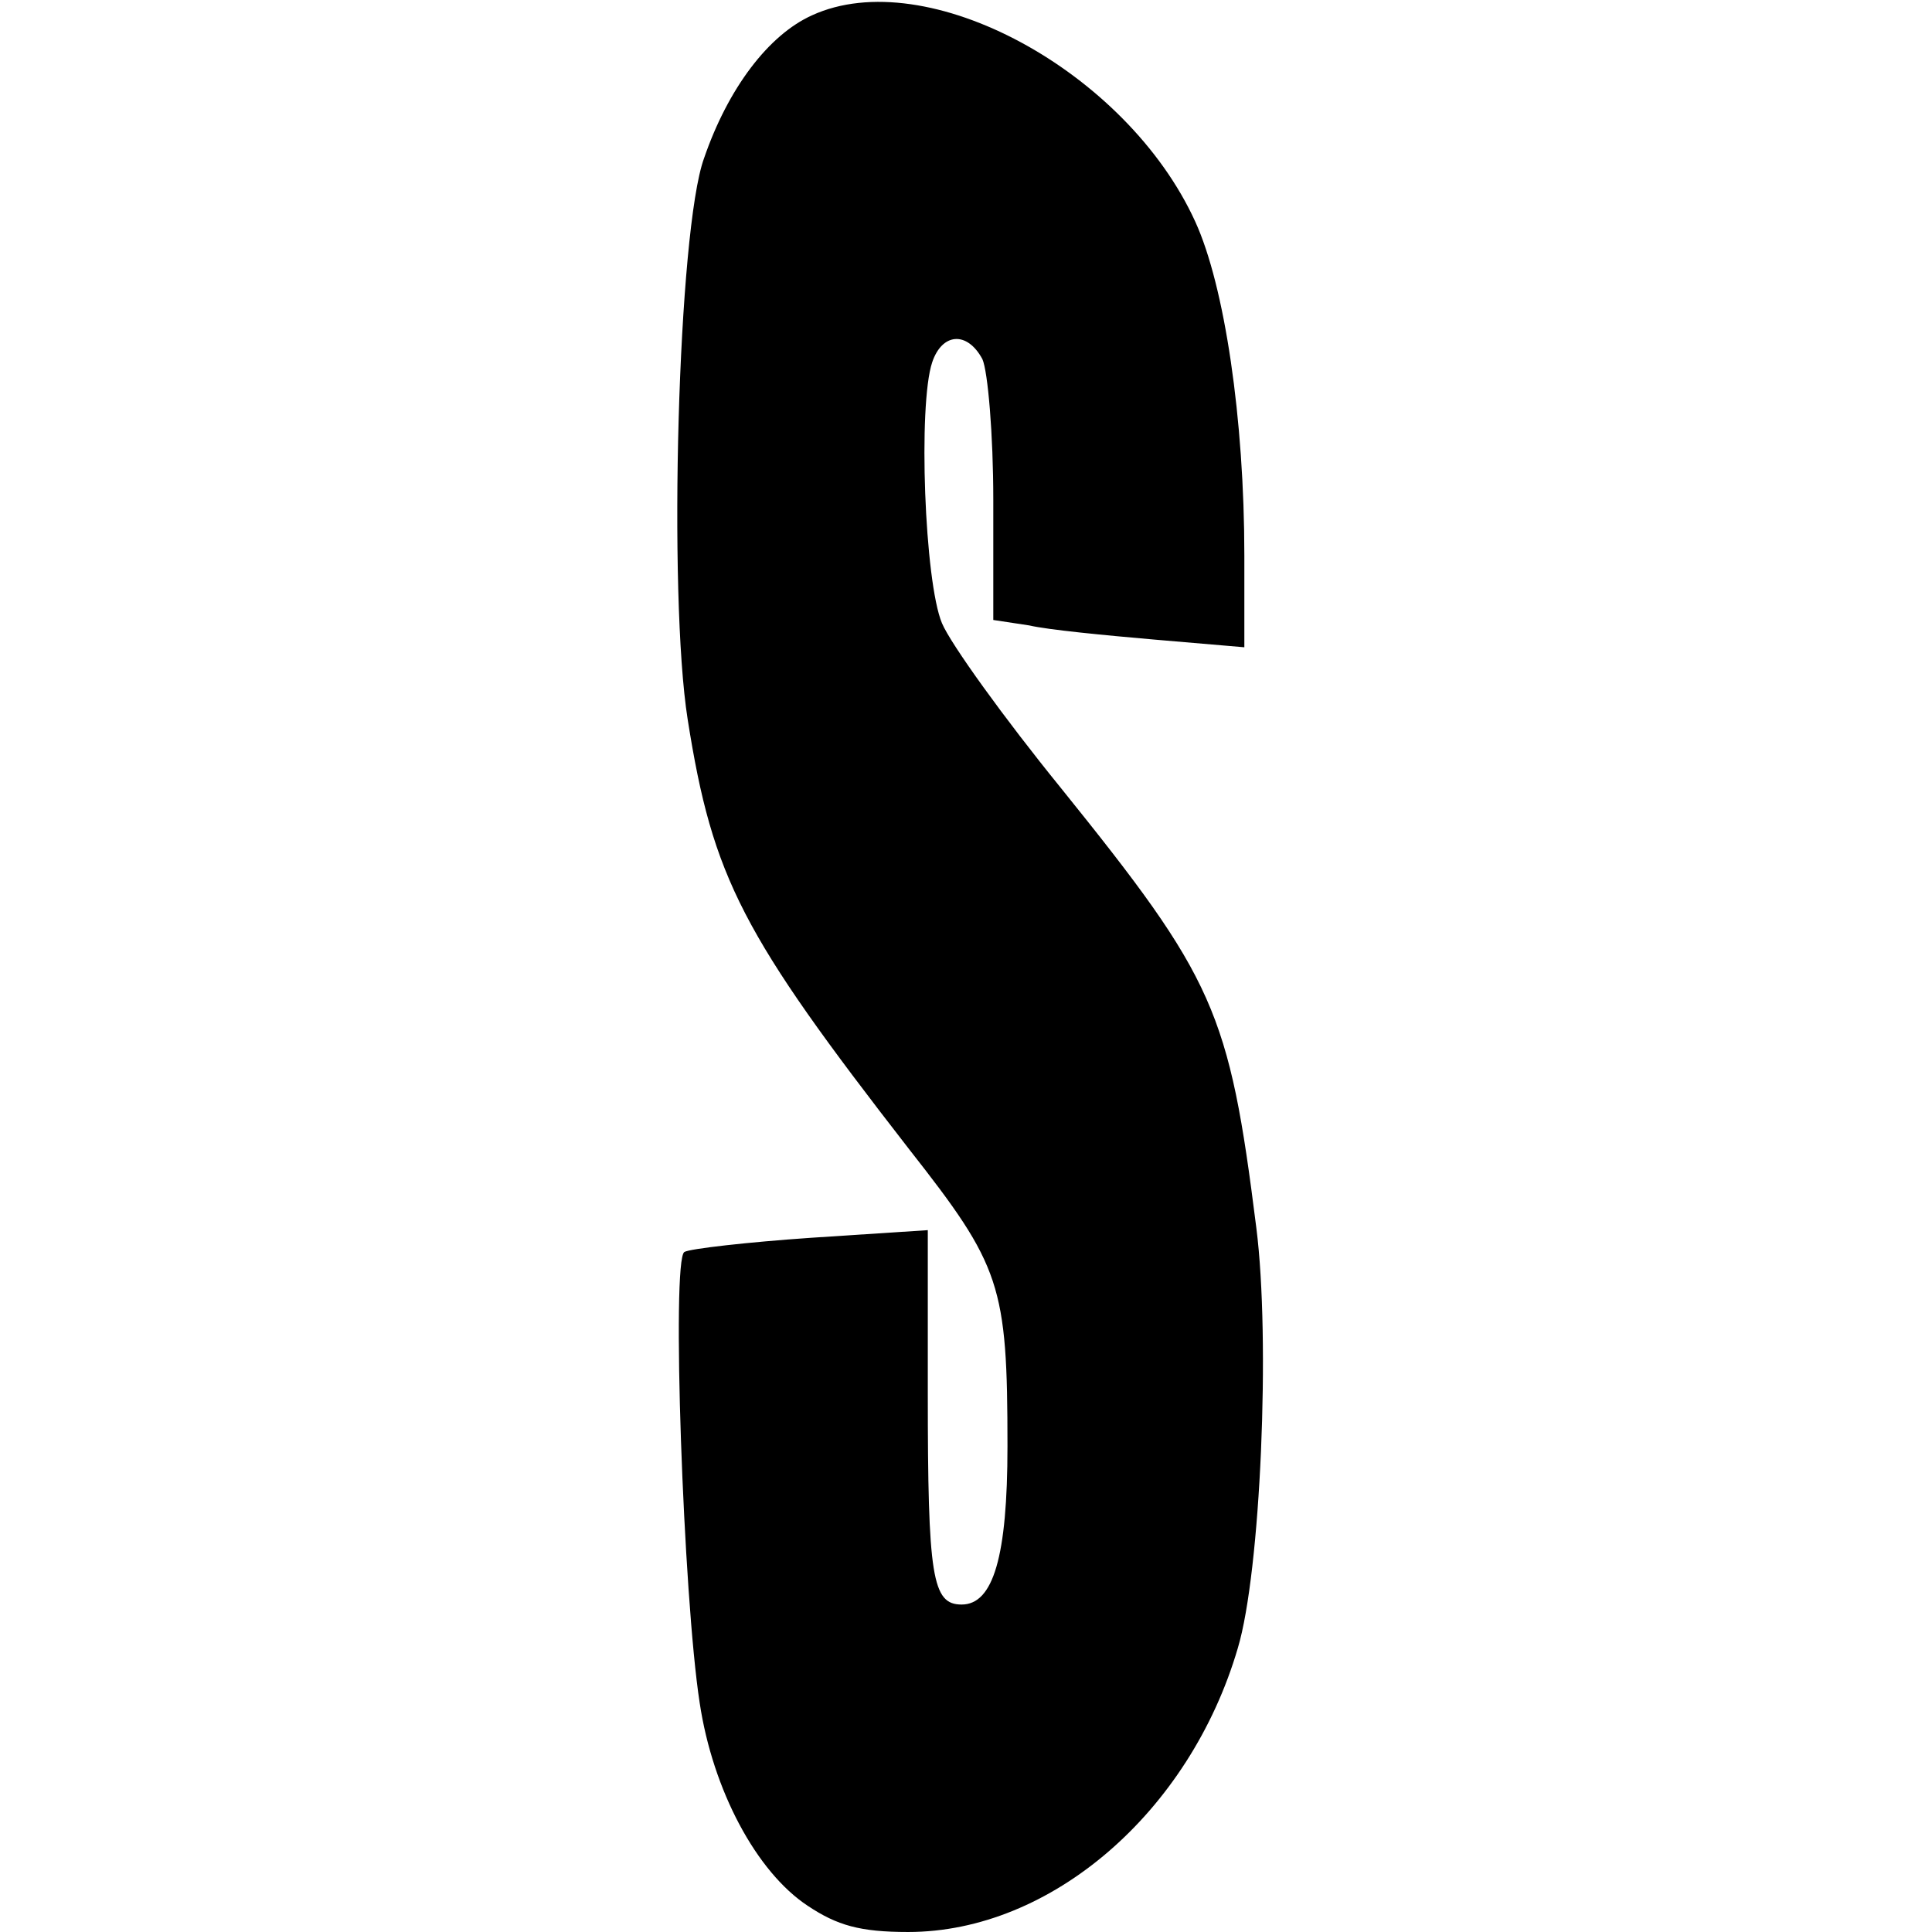 <?xml version="1.0" standalone="no"?>
<!DOCTYPE svg PUBLIC "-//W3C//DTD SVG 20010904//EN"
 "http://www.w3.org/TR/2001/REC-SVG-20010904/DTD/svg10.dtd">
<svg version="1.0" xmlns="http://www.w3.org/2000/svg"
 width="177pt" height="177pt" viewBox="0 0 177 177"
 preserveAspectRatio="xMidYMid meet">
<g transform="translate(0,177) scale(0.1,-0.1)"
fill="#000000" stroke="none">
<path d="M744 1756 c-40 -18 -77 -67 -99 -131 -24 -66 -33 -400 -15 -514 23
-146 50 -197 203 -394 84 -107 90 -124 90 -272 0 -101 -13 -145 -42 -145 -27
0 -31 25 -31 194 l0 149 -107 -7 c-58 -4 -111 -10 -116 -13 -12 -7 -1 -316 14
-413 12 -80 52 -155 99 -186 27 -18 48 -24 92 -24 131 0 258 110 302 260 21
70 30 283 17 385 -25 199 -38 228 -179 403 -52 64 -101 132 -109 151 -16 38
-22 200 -9 239 9 27 32 29 46 3 5 -11 10 -69 10 -129 l0 -110 33 -5 c17 -4 69
-9 115 -13 l82 -7 0 84 c0 125 -18 247 -45 306 -63 138 -246 237 -351 189z"/>
</g>
</svg>

